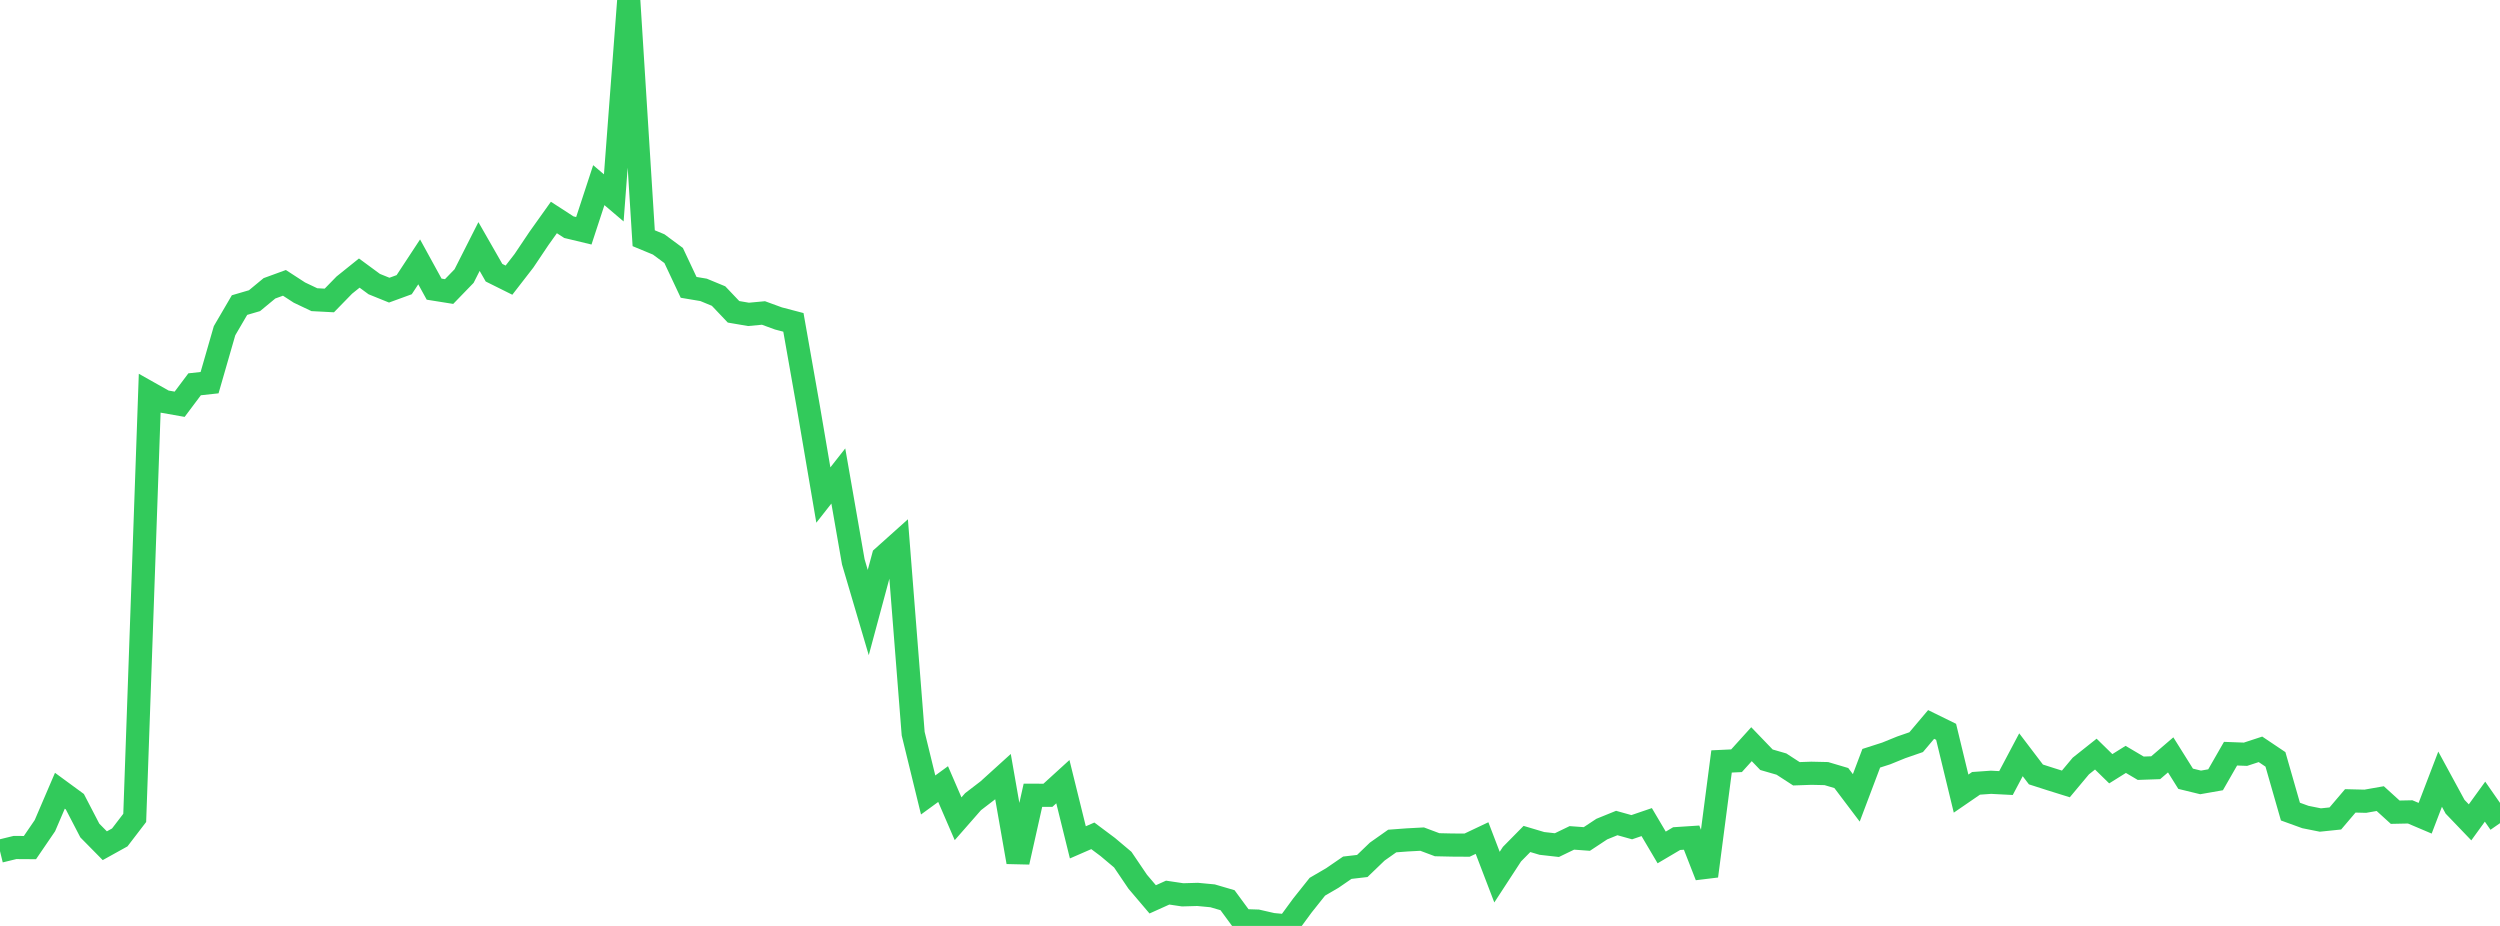 <?xml version="1.0" standalone="no"?>
<!DOCTYPE svg PUBLIC "-//W3C//DTD SVG 1.1//EN" "http://www.w3.org/Graphics/SVG/1.1/DTD/svg11.dtd">

<svg width="135" height="50" viewBox="0 0 135 50" preserveAspectRatio="none" 
  xmlns="http://www.w3.org/2000/svg"
  xmlns:xlink="http://www.w3.org/1999/xlink">


<polyline points="0.0, 45.962 0.808, 45.765 1.617, 45.77 2.425, 44.586 3.234, 42.7 4.042, 43.292 4.85, 44.848 5.659, 45.669 6.467, 45.221 7.275, 44.166 8.084, 21.232 8.892, 21.687 9.701, 21.83 10.509, 20.752 11.317, 20.664 12.126, 17.857 12.934, 16.474 13.743, 16.237 14.551, 15.569 15.359, 15.274 16.168, 15.799 16.976, 16.183 17.784, 16.225 18.593, 15.395 19.401, 14.746 20.21, 15.341 21.018, 15.668 21.826, 15.373 22.635, 14.141 23.443, 15.614 24.251, 15.743 25.06, 14.908 25.868, 13.312 26.677, 14.726 27.485, 15.128 28.293, 14.084 29.102, 12.878 29.91, 11.744 30.719, 12.268 31.527, 12.462 32.335, 9.998 33.144, 10.686 33.952, 0.0 34.76, 12.864 35.569, 13.199 36.377, 13.797 37.186, 15.517 37.994, 15.653 38.802, 15.987 39.611, 16.838 40.419, 16.976 41.228, 16.901 42.036, 17.196 42.844, 17.408 43.653, 21.993 44.461, 26.732 45.269, 25.703 46.078, 30.339 46.886, 33.078 47.695, 30.074 48.503, 29.35 49.311, 39.617 50.12, 42.928 50.928, 42.34 51.737, 44.213 52.545, 43.291 53.353, 42.671 54.162, 41.938 54.97, 46.551 55.778, 42.944 56.587, 42.946 57.395, 42.21 58.204, 45.487 59.012, 45.135 59.82, 45.739 60.629, 46.42 61.437, 47.613 62.246, 48.565 63.054, 48.201 63.862, 48.321 64.671, 48.298 65.479, 48.374 66.287, 48.611 67.096, 49.713 67.904, 49.739 68.713, 49.924 69.521, 50.0 70.329, 48.898 71.138, 47.883 71.946, 47.412 72.754, 46.857 73.563, 46.763 74.371, 45.986 75.18, 45.415 75.988, 45.355 76.796, 45.312 77.605, 45.615 78.413, 45.633 79.222, 45.638 80.03, 45.255 80.838, 47.365 81.647, 46.124 82.455, 45.304 83.263, 45.545 84.072, 45.636 84.88, 45.246 85.689, 45.305 86.497, 44.771 87.305, 44.443 88.114, 44.669 88.922, 44.393 89.731, 45.762 90.539, 45.285 91.347, 45.232 92.156, 47.305 92.964, 41.118 93.772, 41.08 94.581, 40.186 95.389, 41.026 96.198, 41.26 97.006, 41.784 97.814, 41.756 98.623, 41.774 99.431, 42.014 100.24, 43.085 101.048, 40.946 101.856, 40.686 102.665, 40.357 103.473, 40.077 104.281, 39.121 105.09, 39.518 105.898, 42.855 106.707, 42.3 107.515, 42.243 108.323, 42.285 109.132, 40.757 109.94, 41.82 110.749, 42.08 111.557, 42.332 112.365, 41.365 113.174, 40.722 113.982, 41.512 114.79, 41.007 115.599, 41.485 116.407, 41.457 117.216, 40.763 118.024, 42.053 118.832, 42.25 119.641, 42.108 120.449, 40.699 121.257, 40.729 122.066, 40.464 122.874, 41.006 123.683, 43.826 124.491, 44.119 125.299, 44.281 126.108, 44.197 126.916, 43.247 127.725, 43.267 128.533, 43.125 129.341, 43.859 130.15, 43.842 130.958, 44.185 131.766, 42.076 132.575, 43.565 133.383, 44.407 134.192, 43.289 135.0, 44.451" fill="none" stroke="#32ca5b" stroke-width="1.25"/>

</svg>